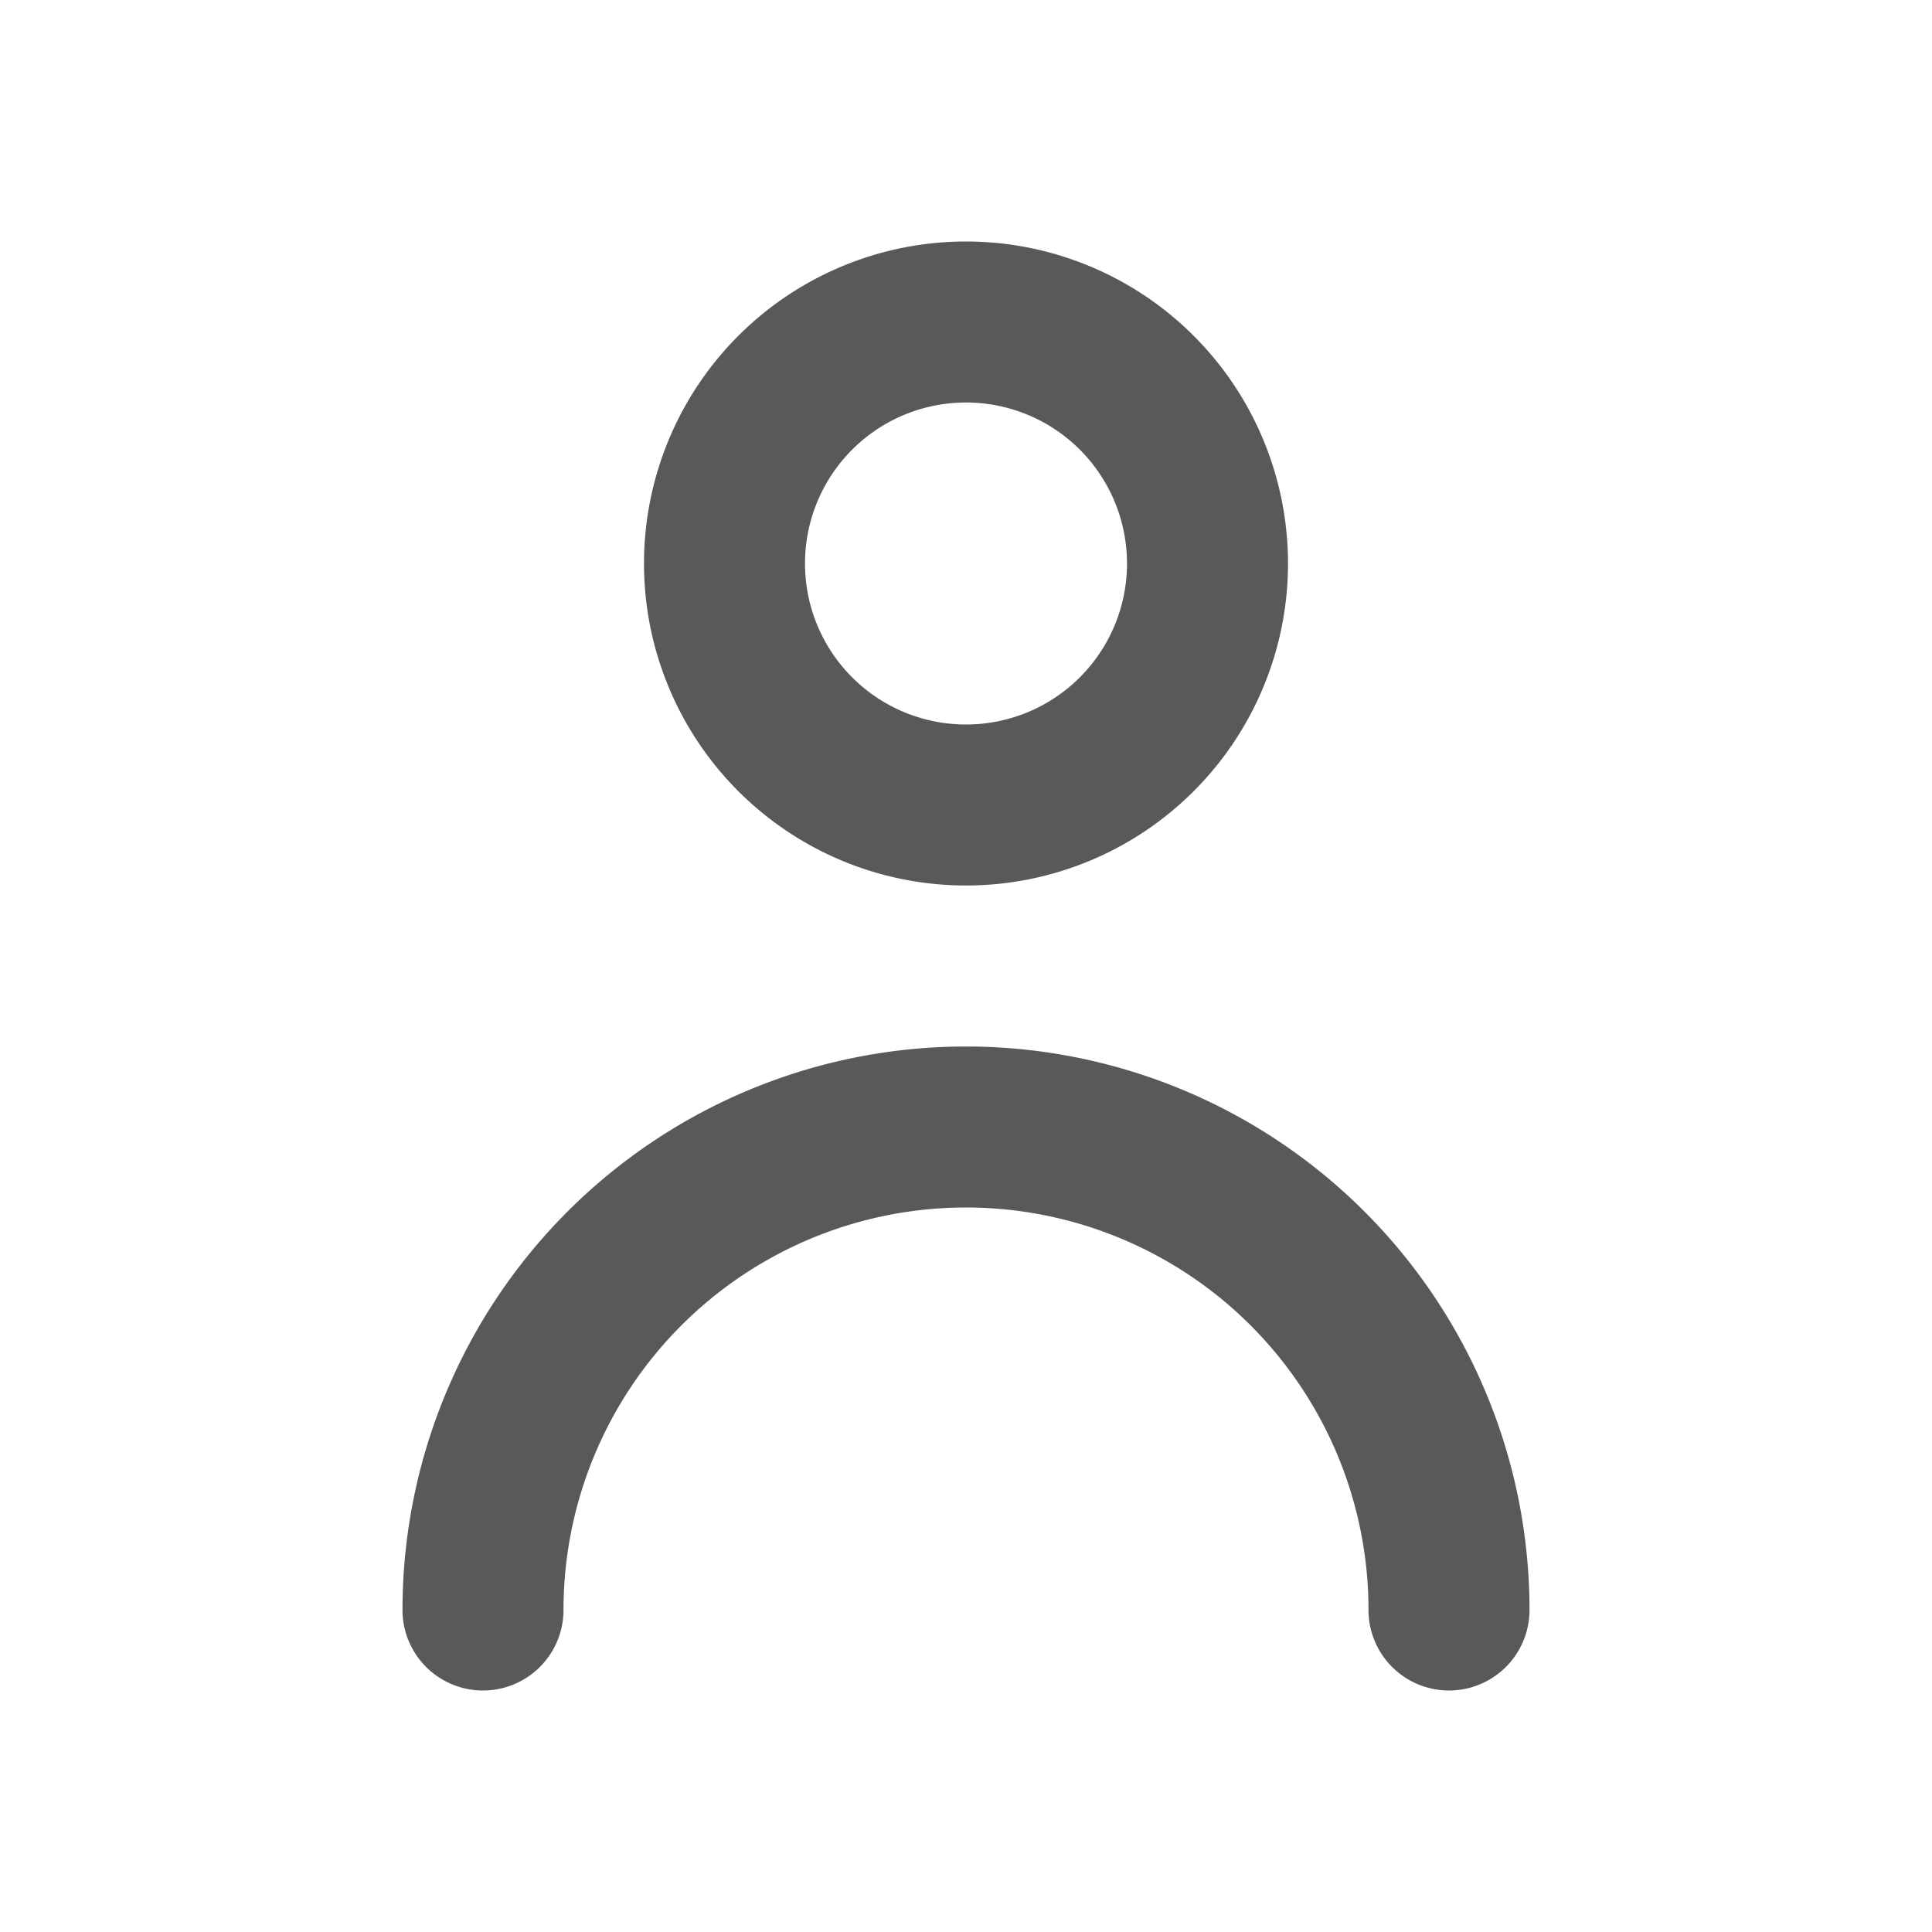 <svg id="Layer_2" data-name="Layer 2" xmlns="http://www.w3.org/2000/svg" width="24" height="24"><g id="person" fill="#58595b"><path id="Path_21885" data-name="Path 21885" d="M12 11a4 4 0 10-4-4 4 4 0 004 4zm0-6a2 2 0 11-2 2 2 2 0 012-2z"/><path id="Path_21886" data-name="Path 21886" d="M12 13a7 7 0 00-7 7 1 1 0 002 0 5 5 0 0110 0 1 1 0 002 0 7 7 0 00-7-7z"/></g></svg>